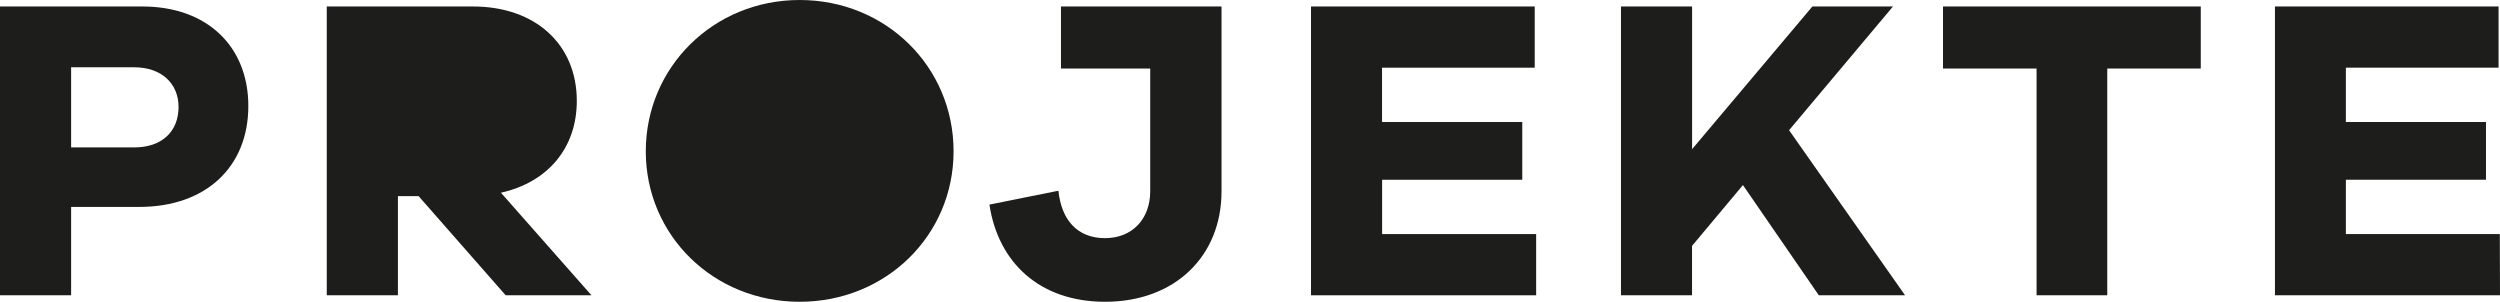 <svg id="Ebene_1" data-name="Ebene 1" xmlns="http://www.w3.org/2000/svg" viewBox="0 0 540.31 65.22"><defs><style>.cls-1{fill:#1d1d1b;}</style></defs><path class="cls-1" d="M30.75,1.4c14.06,0,22.92,8.66,22.92,21.52,0,13.14-9.14,21.8-23.58,21.8H15.37v19.1H0V1.4ZM29,31.86c6,0,9.59-3.44,9.59-8.75,0-5-3.63-8.57-9.59-8.57H15.37V31.86Z"/><path class="cls-1" d="M109.29,63.82,90.47,42.39H86V63.82H70.62V1.4h31.59c13.51,0,22.45,8.2,22.45,20.4,0,10.25-6.33,17.61-16.4,19.85l19.57,22.17Z"/><path class="cls-1" d="M206.09,32.7c0,18.17-14.62,32.52-33.26,32.52S139.57,50.87,139.57,32.7,154.2,0,172.83,0,206.09,14.44,206.09,32.7Z"/><path class="cls-1" d="M264,41.37c0,14-10.07,23.85-25.16,23.85-14.16,0-23.11-8.48-25-21l14.91-3c.65,6.34,4.1,10.25,10.06,10.25s9.78-4.19,9.78-10.15V14.81H229.3V1.4H264Z"/><path class="cls-1" d="M332,63.82H283.34V1.4h48.35V14.63h-33V26.37H329V38.85H298.71V50.59H332Z"/><path class="cls-1" d="M393.09,63.82,376.69,40l-11,13.14V63.82H350.33V1.4H365.7V32.24l26-30.84h17.42L386.66,28.14l25.07,35.68Z"/><path class="cls-1" d="M455.43,14.81v49H440.15v-49H419.93V1.4h55.71V14.81Z"/><path class="cls-1" d="M540.31,63.82H491.67V1.4H540V14.63H507V26.37h30.28V38.85H507V50.59h33.27Z"/></svg>